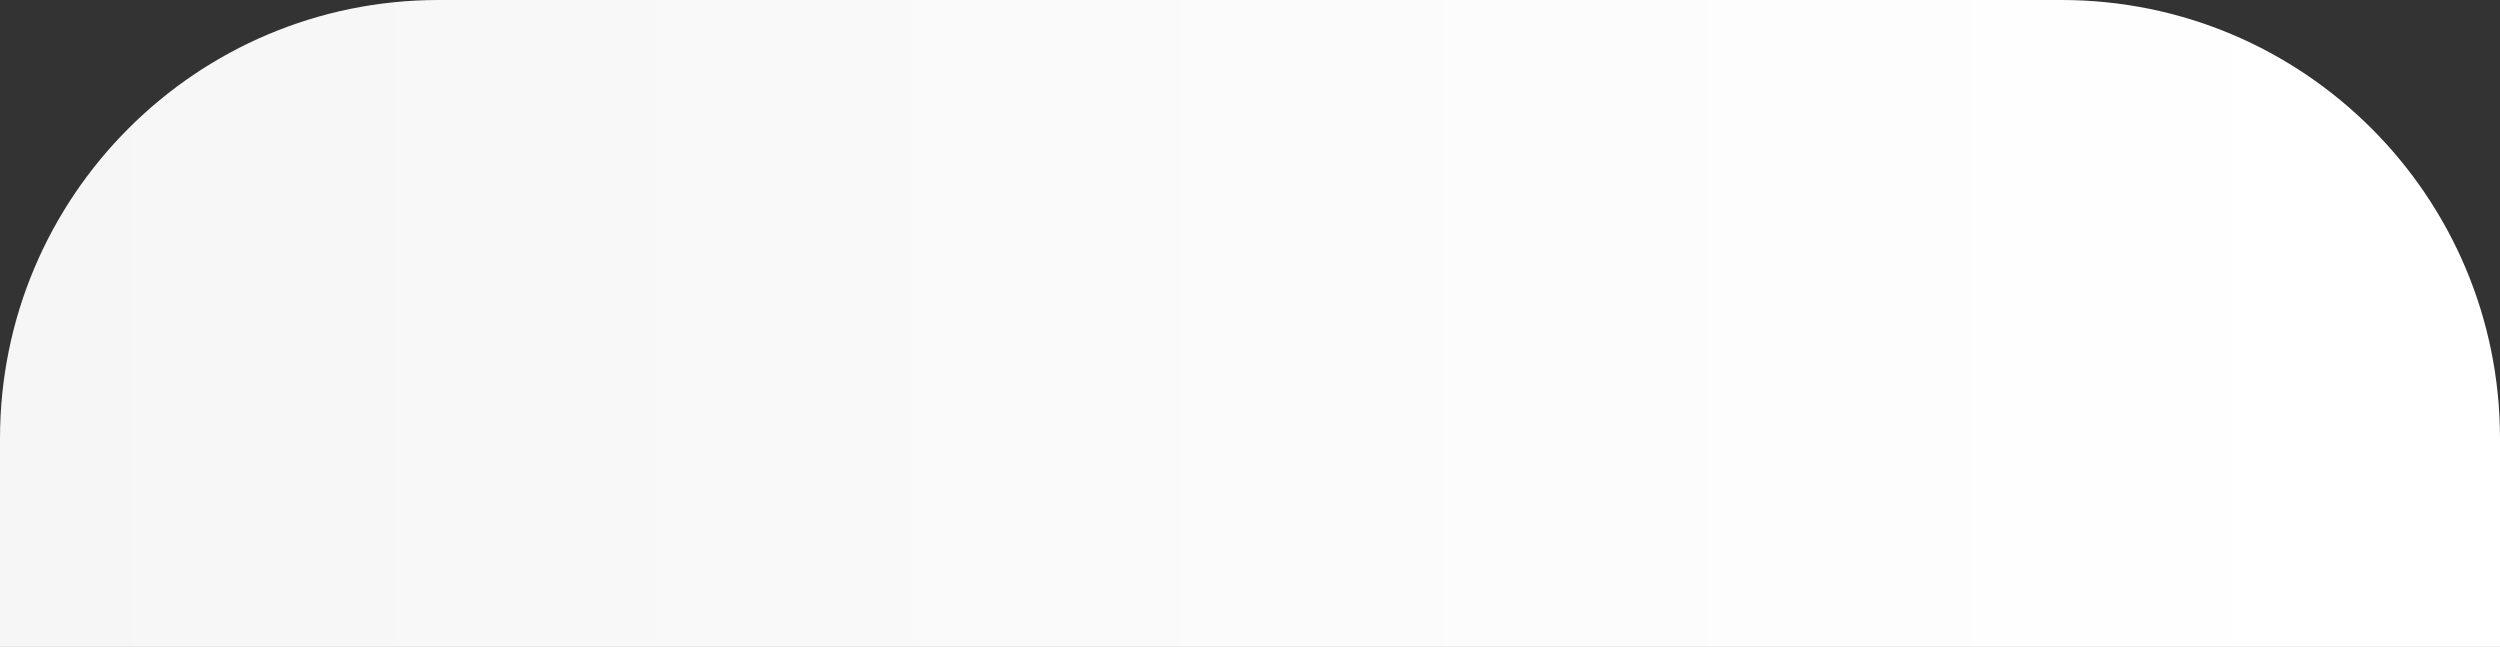 <?xml version="1.0" encoding="UTF-8"?> <svg xmlns="http://www.w3.org/2000/svg" width="228" height="59" viewBox="0 0 228 59" fill="none"><rect x="0" y="0" width="228" height="59" fill="#333333" stroke="none"/><path d="M0 40C0 17.909 17.909 0 40 0H188C210.091 0 228 17.909 228 40V59H0V40Z" fill="url(#paint0_linear_2883_6)"></path><defs><linearGradient id="paint0_linear_2883_6" x1="0" y1="29.5" x2="215.575" y2="29.5" gradientUnits="userSpaceOnUse"><stop stop-color="#F6F6F6"></stop><stop offset="1" stop-color="white"></stop></linearGradient></defs></svg> 
